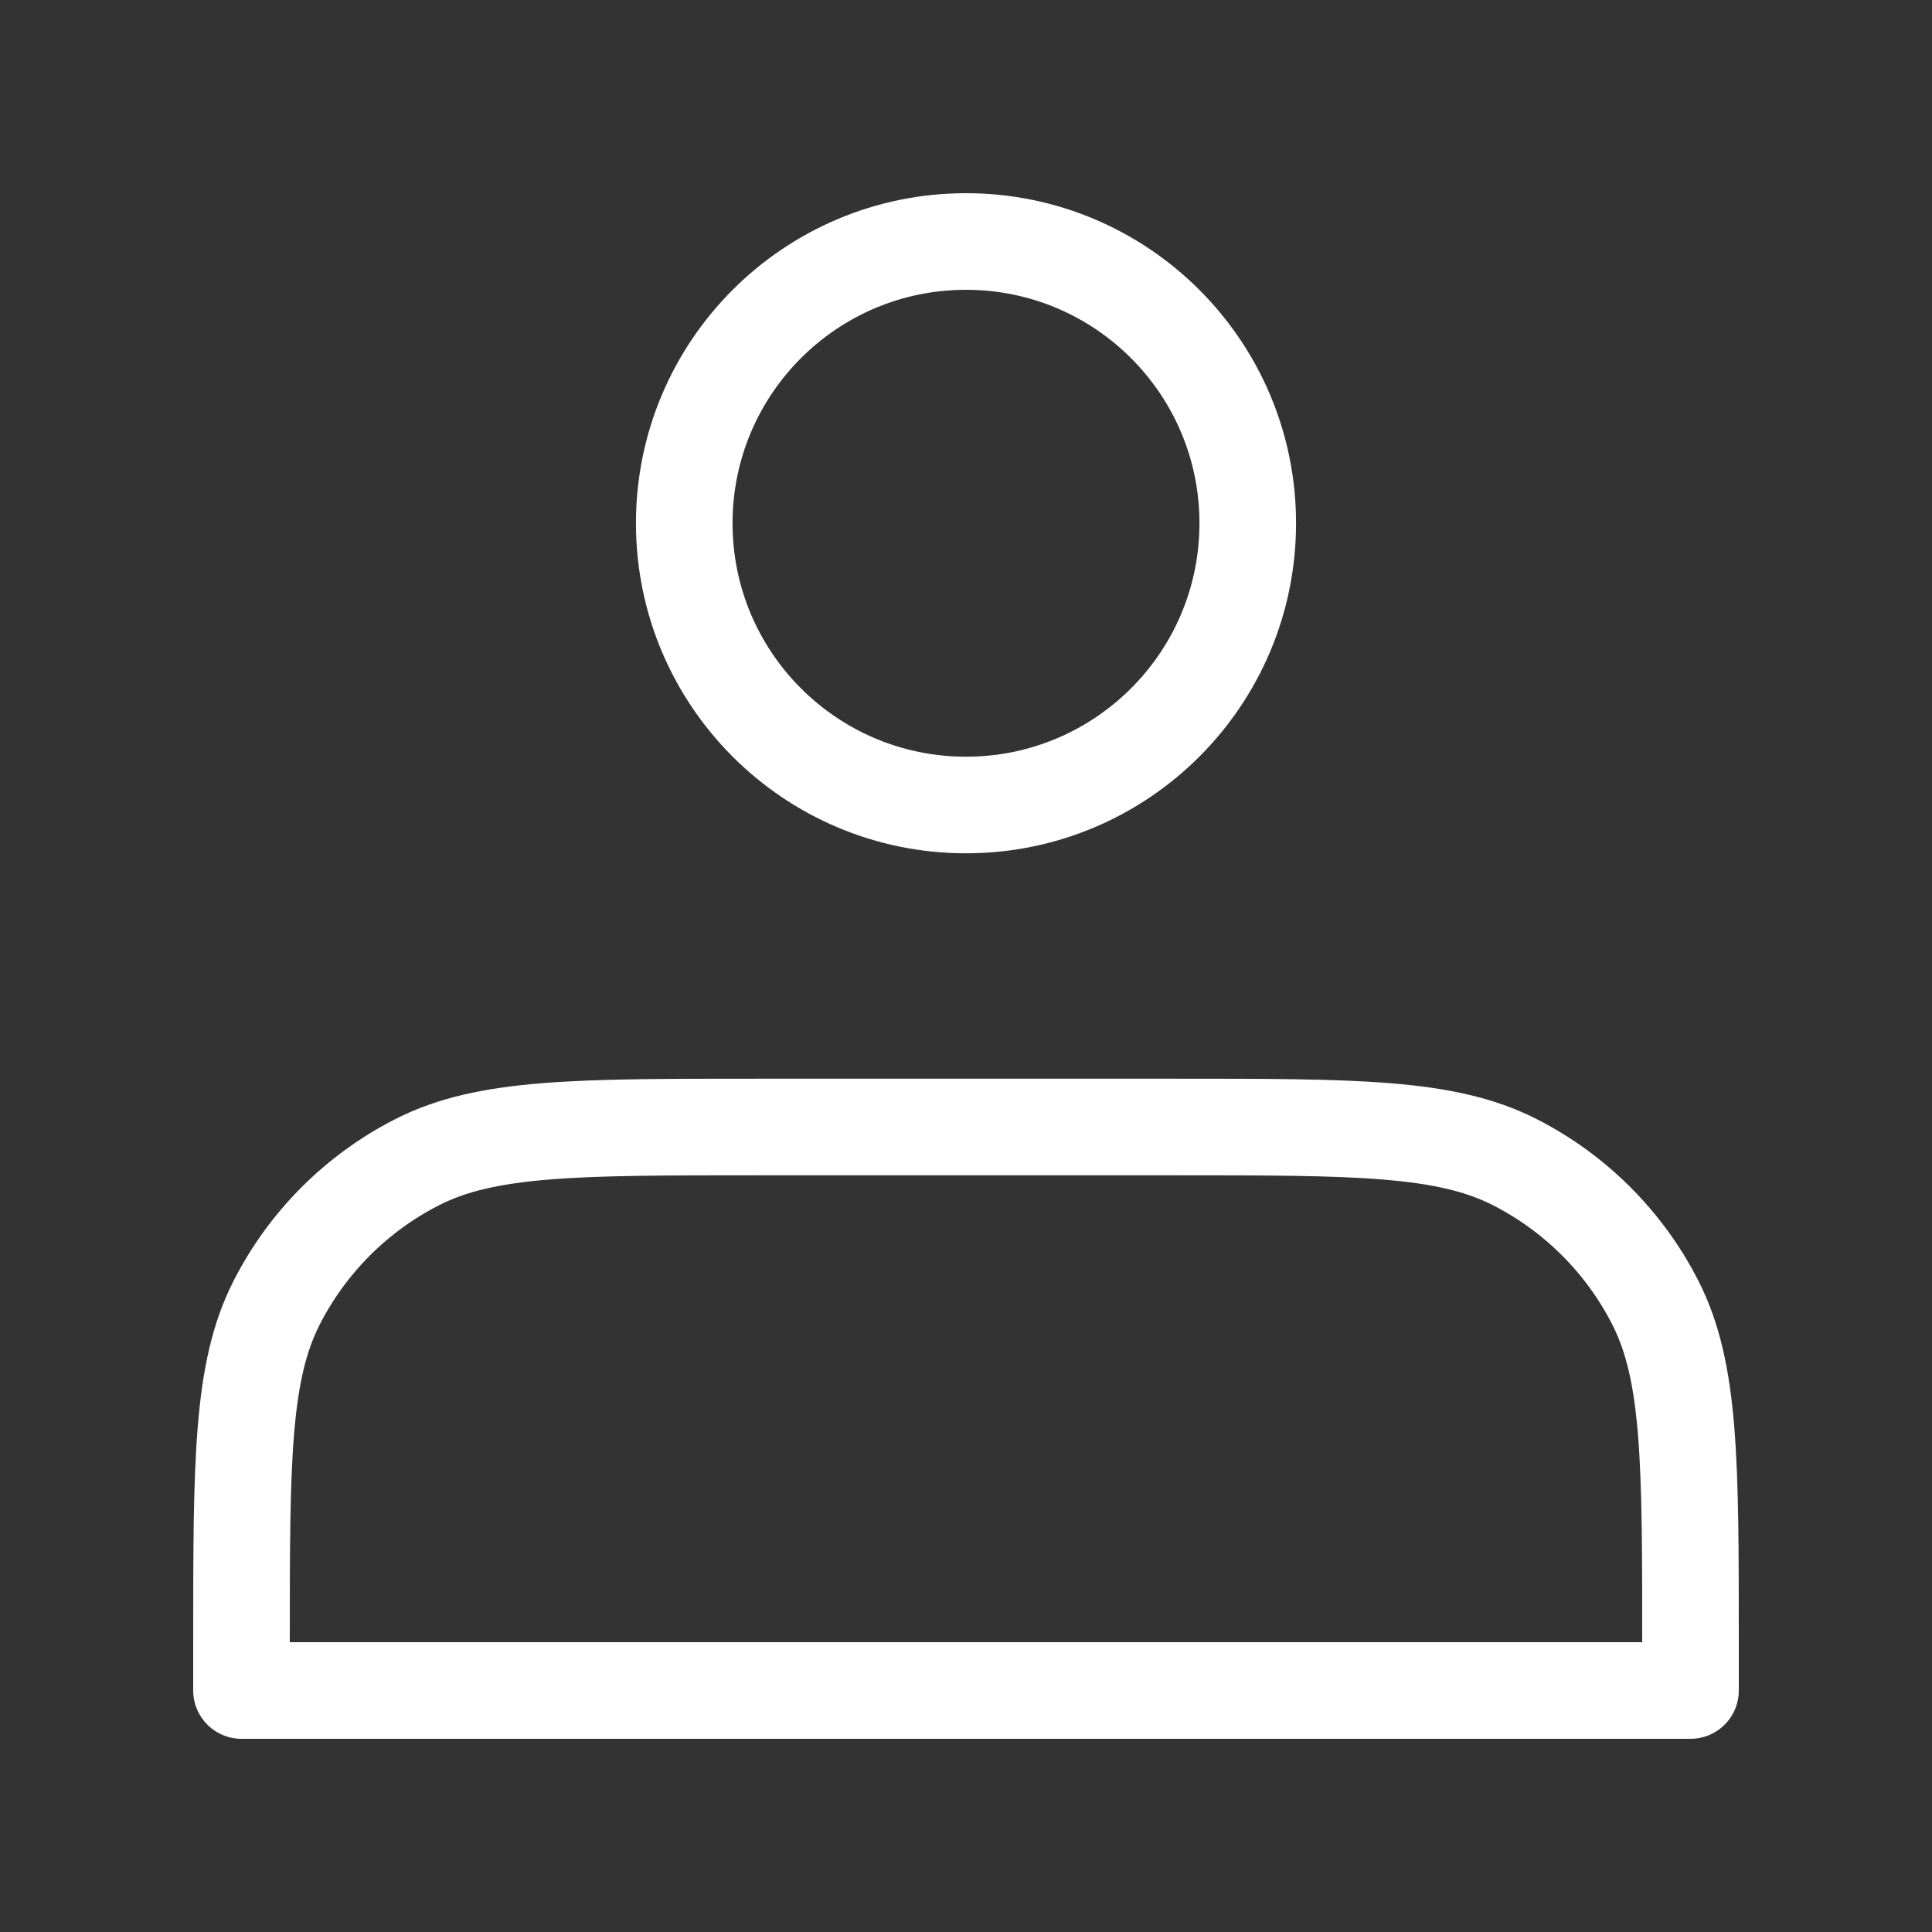 <svg viewBox="0 0 30 30" xmlns="http://www.w3.org/2000/svg" xmlns:xlink="http://www.w3.org/1999/xlink" width="30" height="30" fill="none">
	<rect x="0" y="0" width="30" height="30" fill="#333333" stroke="none"/>
	<rect id="人员 1" width="30" height="30" x="0" y="0" />
	<path id="矢量 592" d="M19.375 8.125C19.375 5.709 17.416 3.75 15 3.75C12.584 3.75 10.625 5.709 10.625 8.125C10.625 10.541 12.584 12.5 15 12.5C17.416 12.5 19.375 10.541 19.375 8.125Z" fill-rule="nonzero" stroke="rgb(255,255,255)" stroke-linecap="round" stroke-linejoin="round" stroke-width="1.5" />
	<path id="矢量 593" d="M3.75 26.25L26.25 26.25L26.25 25.5C26.25 22.7 26.25 21.3 25.705 20.23C25.226 19.289 24.461 18.524 23.52 18.045C22.45 17.5 21.05 17.5 18.25 17.5L11.75 17.5C8.95 17.5 7.55 17.5 6.48 18.045C5.539 18.524 4.774 19.289 4.295 20.23C3.75 21.3 3.75 22.7 3.75 25.5L3.75 26.25Z" fill-rule="nonzero" stroke="rgb(255,255,255)" stroke-linecap="round" stroke-linejoin="round" stroke-width="1.5" />
</svg>
